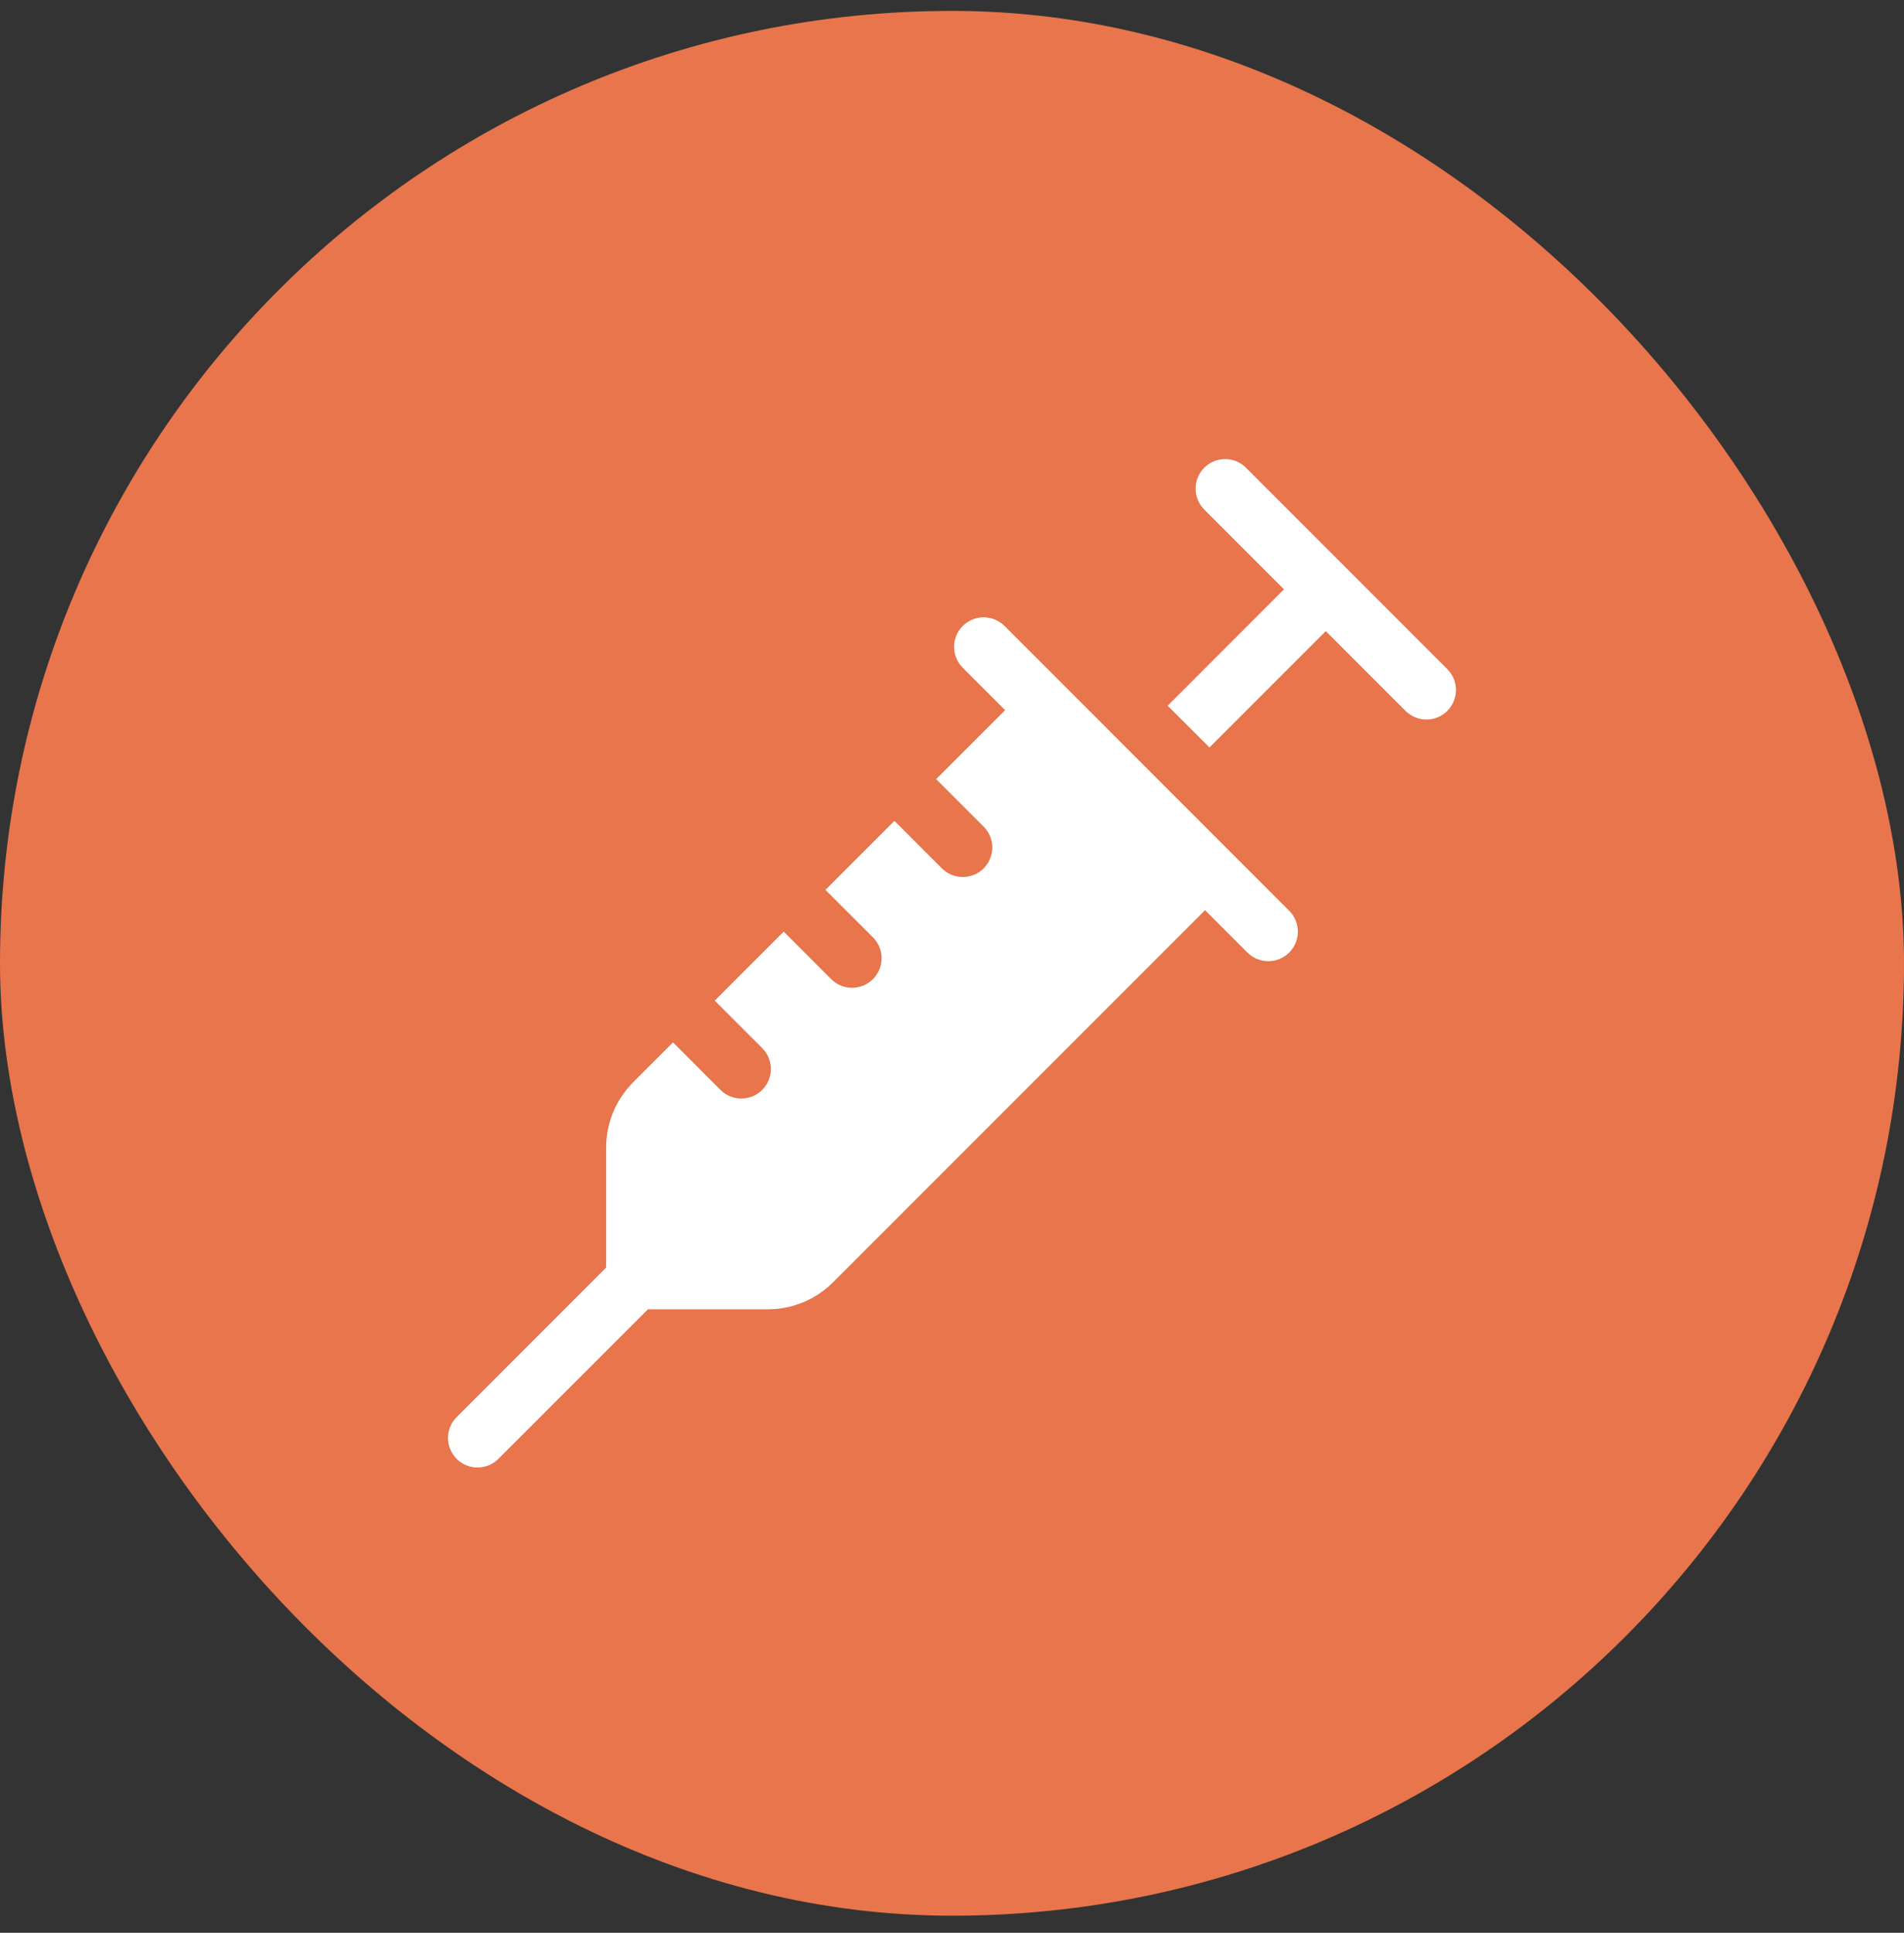 <svg xmlns="http://www.w3.org/2000/svg" fill="none" viewBox="0 0 68 69" height="69" width="68">
<rect x="0" y="0" width="68" height="69" fill="#333333" stroke="none"/>
<rect fill="#E8754C" rx="34" height="68" width="68" y="0.389"></rect>
<g clip-path="url(#clip0_627_25547)">
<path fill="white" d="M35.876 22.346C35.464 21.935 34.796 21.935 34.384 22.346C33.972 22.758 33.972 23.426 34.384 23.838L35.898 25.352L33.435 27.814L35.13 29.509C35.542 29.92 35.542 30.588 35.13 31C34.718 31.412 34.05 31.412 33.638 31L31.944 29.305L29.481 31.768L31.176 33.462C31.588 33.874 31.588 34.542 31.176 34.954C30.764 35.366 30.096 35.366 29.684 34.954L27.99 33.259L25.527 35.722L27.222 37.416C27.634 37.828 27.634 38.496 27.222 38.908C26.81 39.32 26.142 39.32 25.73 38.908L24.036 37.213L22.619 38.63C21.993 39.256 21.648 40.088 21.648 40.973V45.249L16.309 50.589C15.897 51.001 15.897 51.668 16.309 52.08C16.721 52.492 17.389 52.492 17.8 52.08L23.14 46.741H27.416C28.301 46.741 29.133 46.396 29.759 45.77L43.038 32.492L44.551 34.005C44.963 34.417 45.631 34.417 46.043 34.005C46.455 33.593 46.455 32.925 46.043 32.514L35.876 22.346Z"></path>
<path fill="white" d="M51.689 23.887L44.5 16.698C44.088 16.286 43.42 16.286 43.008 16.698C42.597 17.11 42.597 17.778 43.008 18.19L45.857 21.038L41.703 25.193L43.195 26.684L47.349 22.53L50.198 25.379C50.61 25.791 51.278 25.791 51.689 25.379C52.101 24.967 52.101 24.299 51.689 23.887Z"></path>
</g>
<defs>
<clipPath id="clip0_627_25547">
<rect transform="translate(16 16.389)" fill="white" height="36" width="36"></rect>
</clipPath>
</defs>
</svg>
